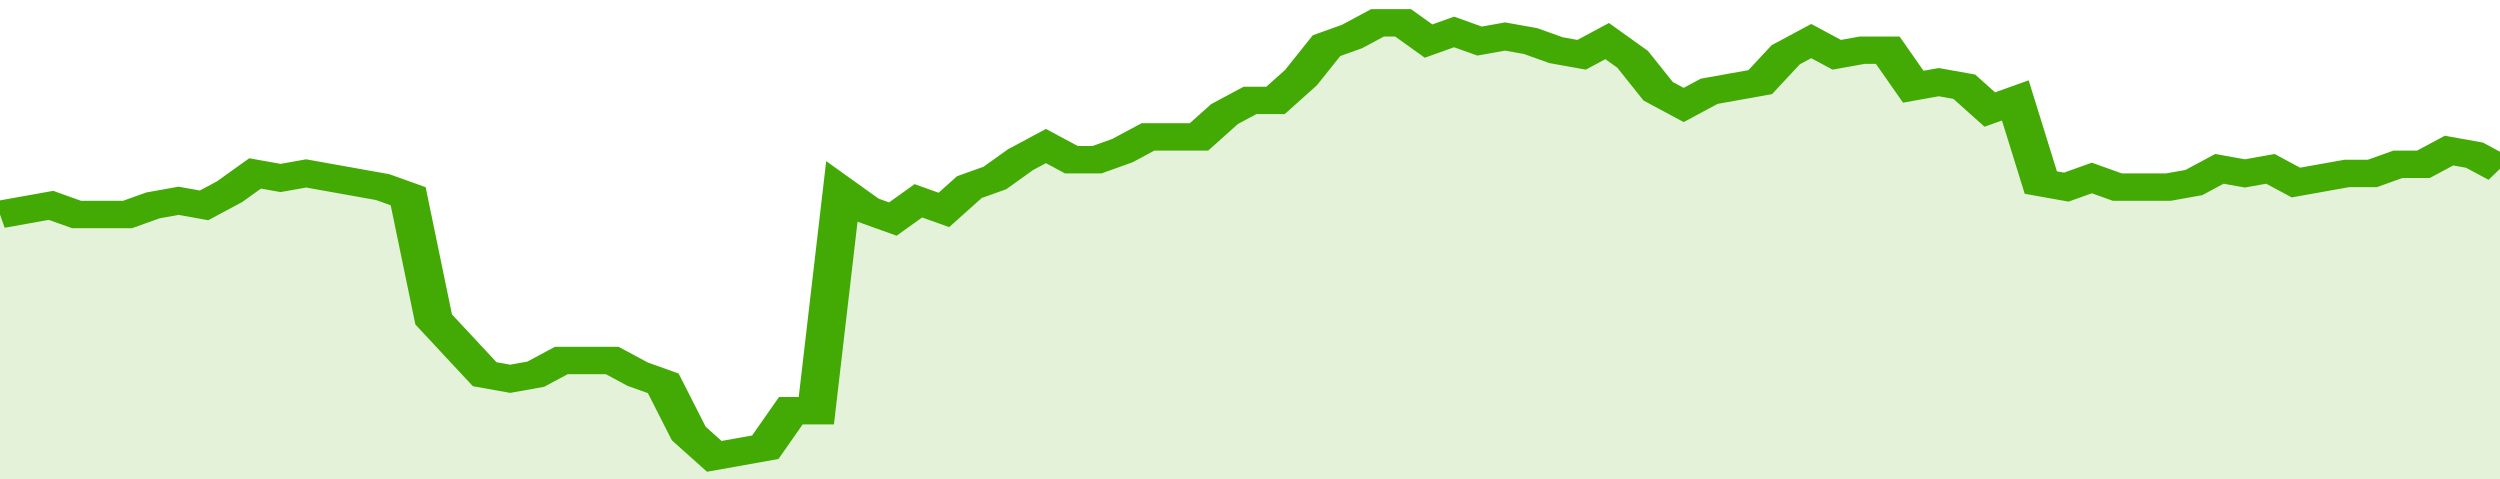 <svg xmlns="http://www.w3.org/2000/svg" viewBox="0 0 392 105" width="120" height="23" preserveAspectRatio="none">
				 <polyline fill="none" stroke="#43AA05" stroke-width="6" points="0, 47 4, 46 8, 45 12, 47 16, 47 20, 47 24, 45 28, 44 32, 45 36, 42 40, 38 44, 39 48, 38 52, 39 56, 40 60, 41 64, 43 68, 70 72, 76 76, 82 80, 83 84, 82 88, 79 92, 79 96, 79 100, 82 104, 84 108, 95 112, 100 116, 99 120, 98 124, 90 128, 90 132, 42 136, 46 140, 48 144, 44 148, 46 152, 41 156, 39 160, 35 164, 32 168, 35 172, 35 176, 33 180, 30 184, 30 188, 30 192, 25 196, 22 200, 22 204, 17 208, 10 212, 8 216, 5 220, 5 224, 9 228, 7 232, 9 236, 8 240, 9 244, 11 248, 12 252, 9 256, 13 260, 20 264, 23 268, 20 272, 19 276, 18 280, 12 284, 9 288, 12 292, 11 296, 11 300, 19 304, 18 308, 19 312, 24 316, 22 320, 40 324, 41 328, 39 332, 41 336, 41 340, 41 344, 40 348, 37 352, 38 356, 37 360, 40 364, 39 368, 38 372, 38 376, 36 380, 36 384, 33 388, 34 392, 37 392, 37 "> </polyline>
				 <polygon fill="#43AA05" opacity="0.15" points="0, 105 0, 47 4, 46 8, 45 12, 47 16, 47 20, 47 24, 45 28, 44 32, 45 36, 42 40, 38 44, 39 48, 38 52, 39 56, 40 60, 41 64, 43 68, 70 72, 76 76, 82 80, 83 84, 82 88, 79 92, 79 96, 79 100, 82 104, 84 108, 95 112, 100 116, 99 120, 98 124, 90 128, 90 132, 42 136, 46 140, 48 144, 44 148, 46 152, 41 156, 39 160, 35 164, 32 168, 35 172, 35 176, 33 180, 30 184, 30 188, 30 192, 25 196, 22 200, 22 204, 17 208, 10 212, 8 216, 5 220, 5 224, 9 228, 7 232, 9 236, 8 240, 9 244, 11 248, 12 252, 9 256, 13 260, 20 264, 23 268, 20 272, 19 276, 18 280, 12 284, 9 288, 12 292, 11 296, 11 300, 19 304, 18 308, 19 312, 24 316, 22 320, 40 324, 41 328, 39 332, 41 336, 41 340, 41 344, 40 348, 37 352, 38 356, 37 360, 40 364, 39 368, 38 372, 38 376, 36 380, 36 384, 33 388, 34 392, 37 392, 105 "></polygon>
			</svg>